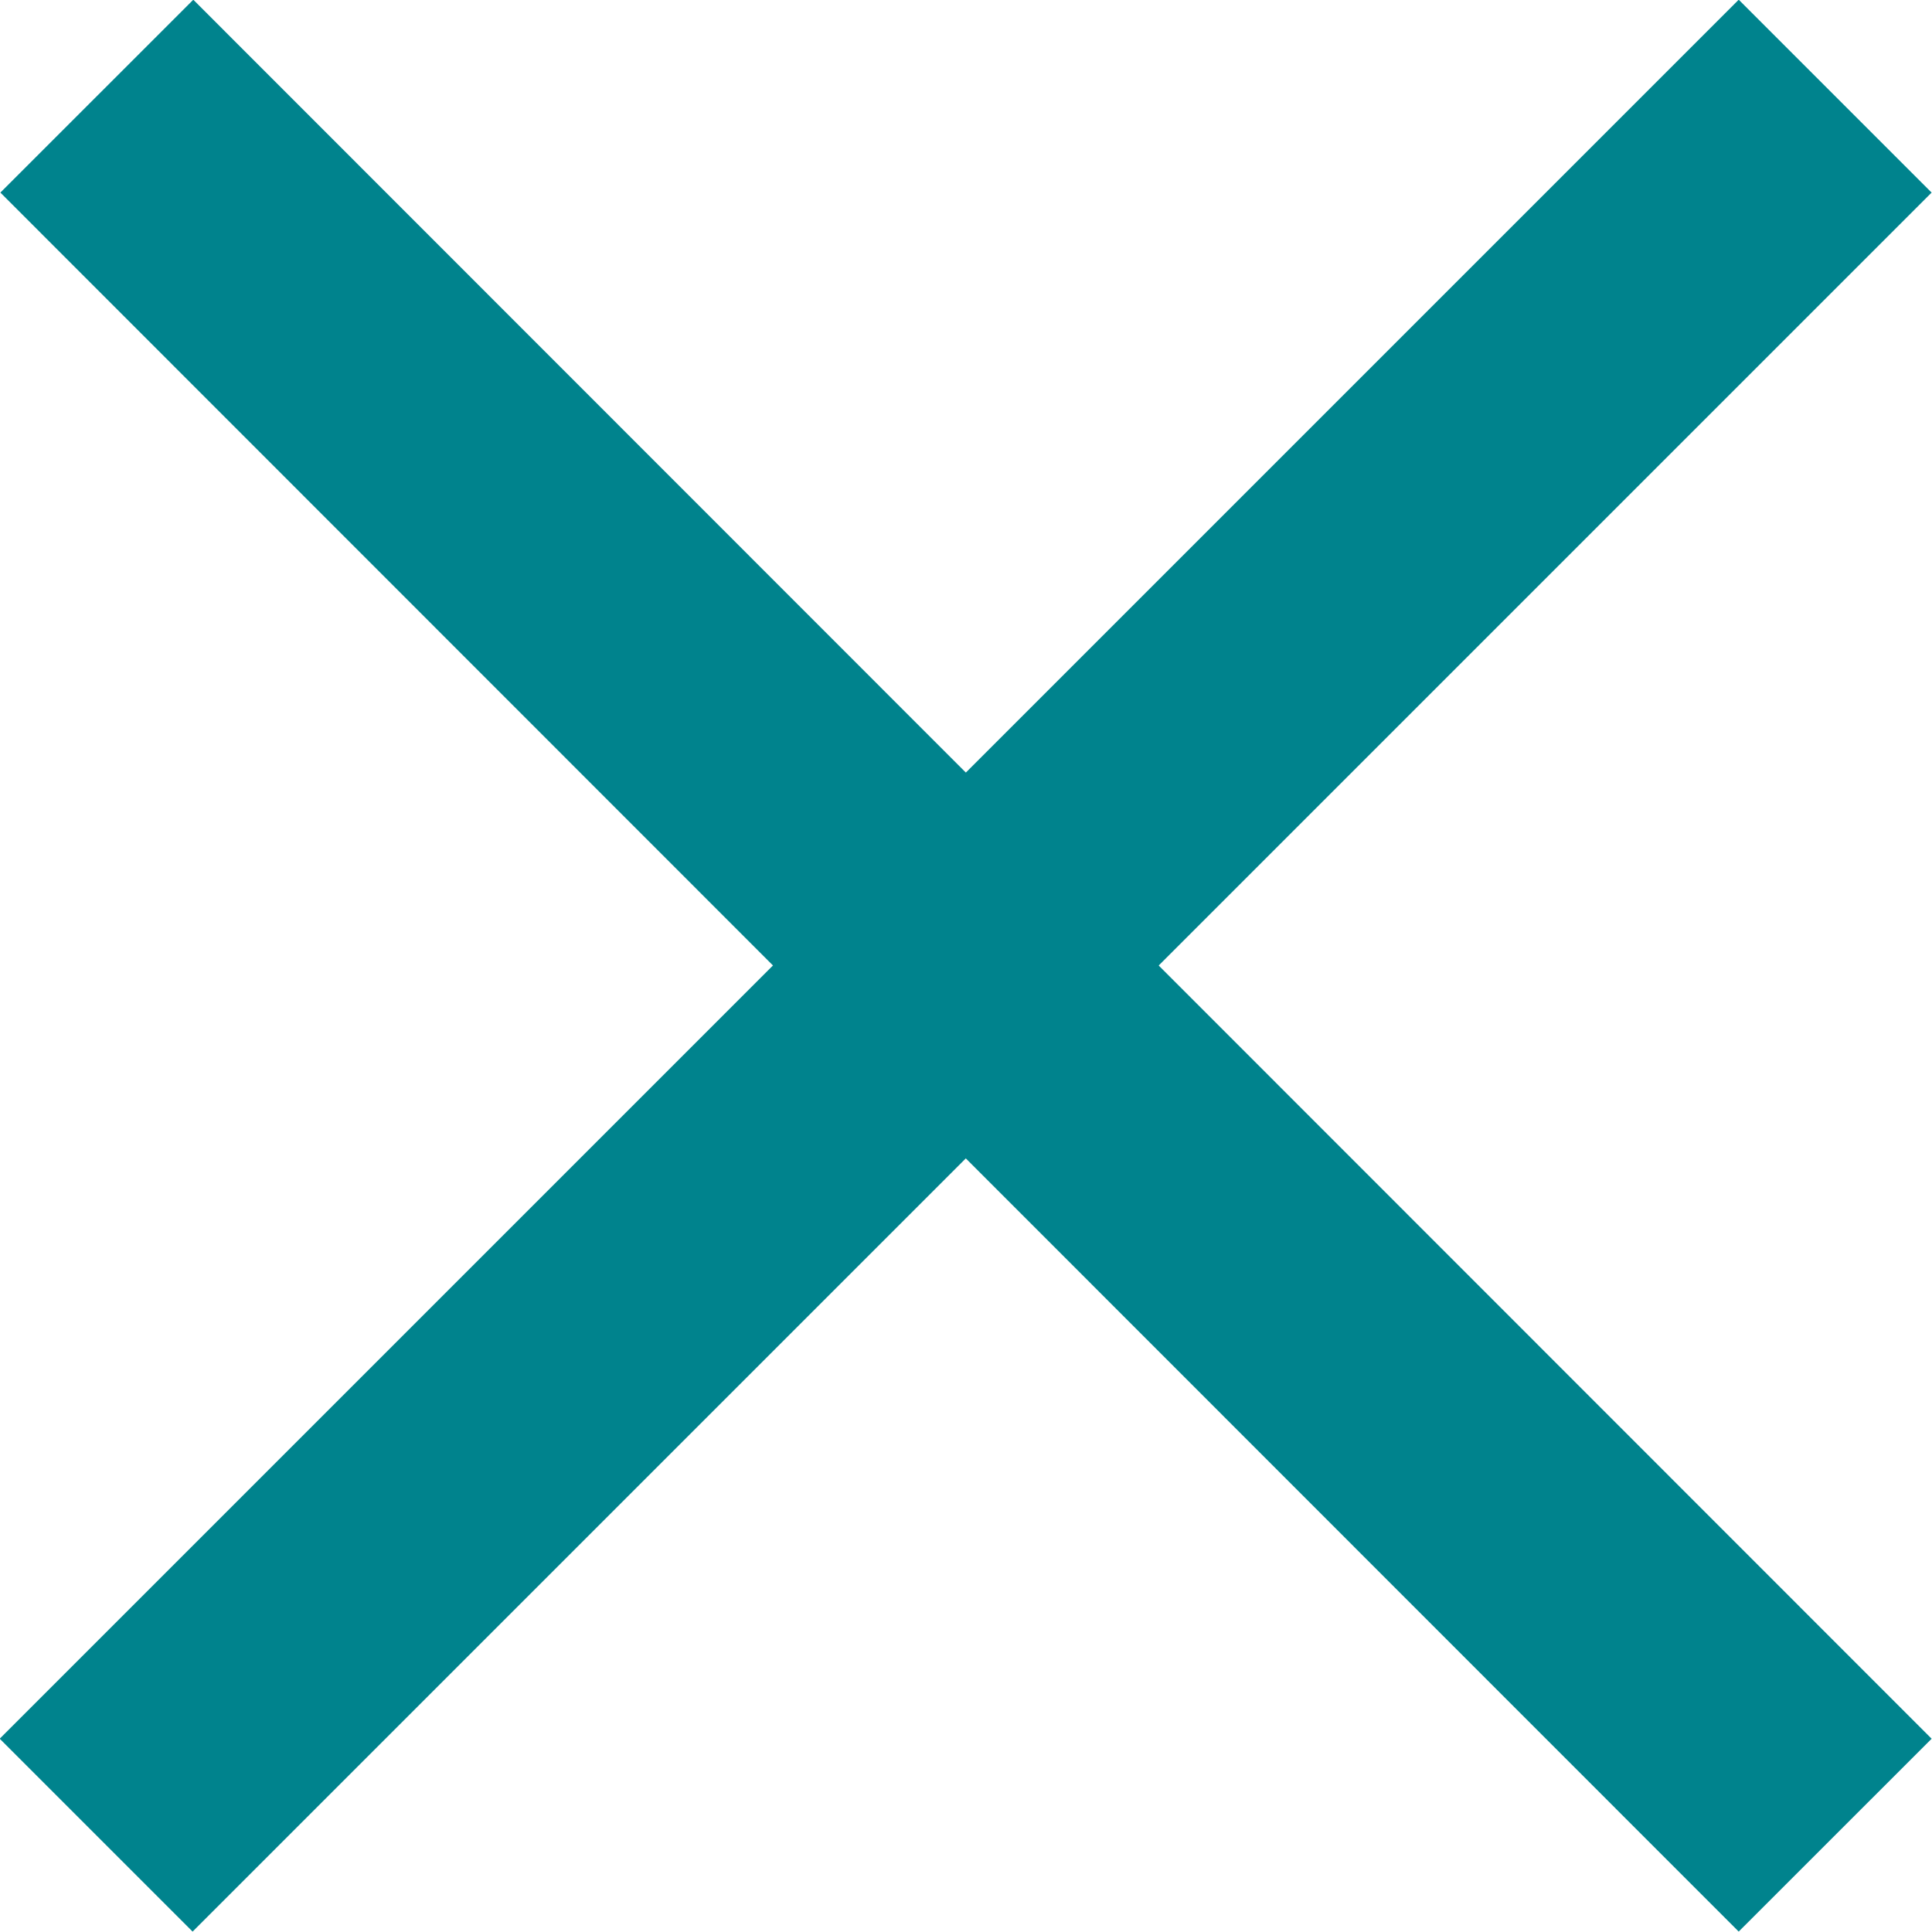 <?xml version="1.0" encoding="UTF-8"?>
<svg id="_レイヤー_2" data-name="レイヤー_2" xmlns="http://www.w3.org/2000/svg" viewBox="0 0 28.33 28.33">
  <defs>
    <style>
      .cls-1 {
        fill: none;
        stroke: #00838d;
        stroke-miterlimit: 10;
        stroke-width: 4px;
      }
    </style>
  </defs>
  <g id="_レイヤー_4" data-name="レイヤー_4">
    <line class="cls-1" x1="1.42" y1="1.41" x2="26.91" y2="26.91"/>
    <line class="cls-1" x1="26.91" y1="1.41" x2="1.41" y2="26.91"/>
  </g>
</svg>